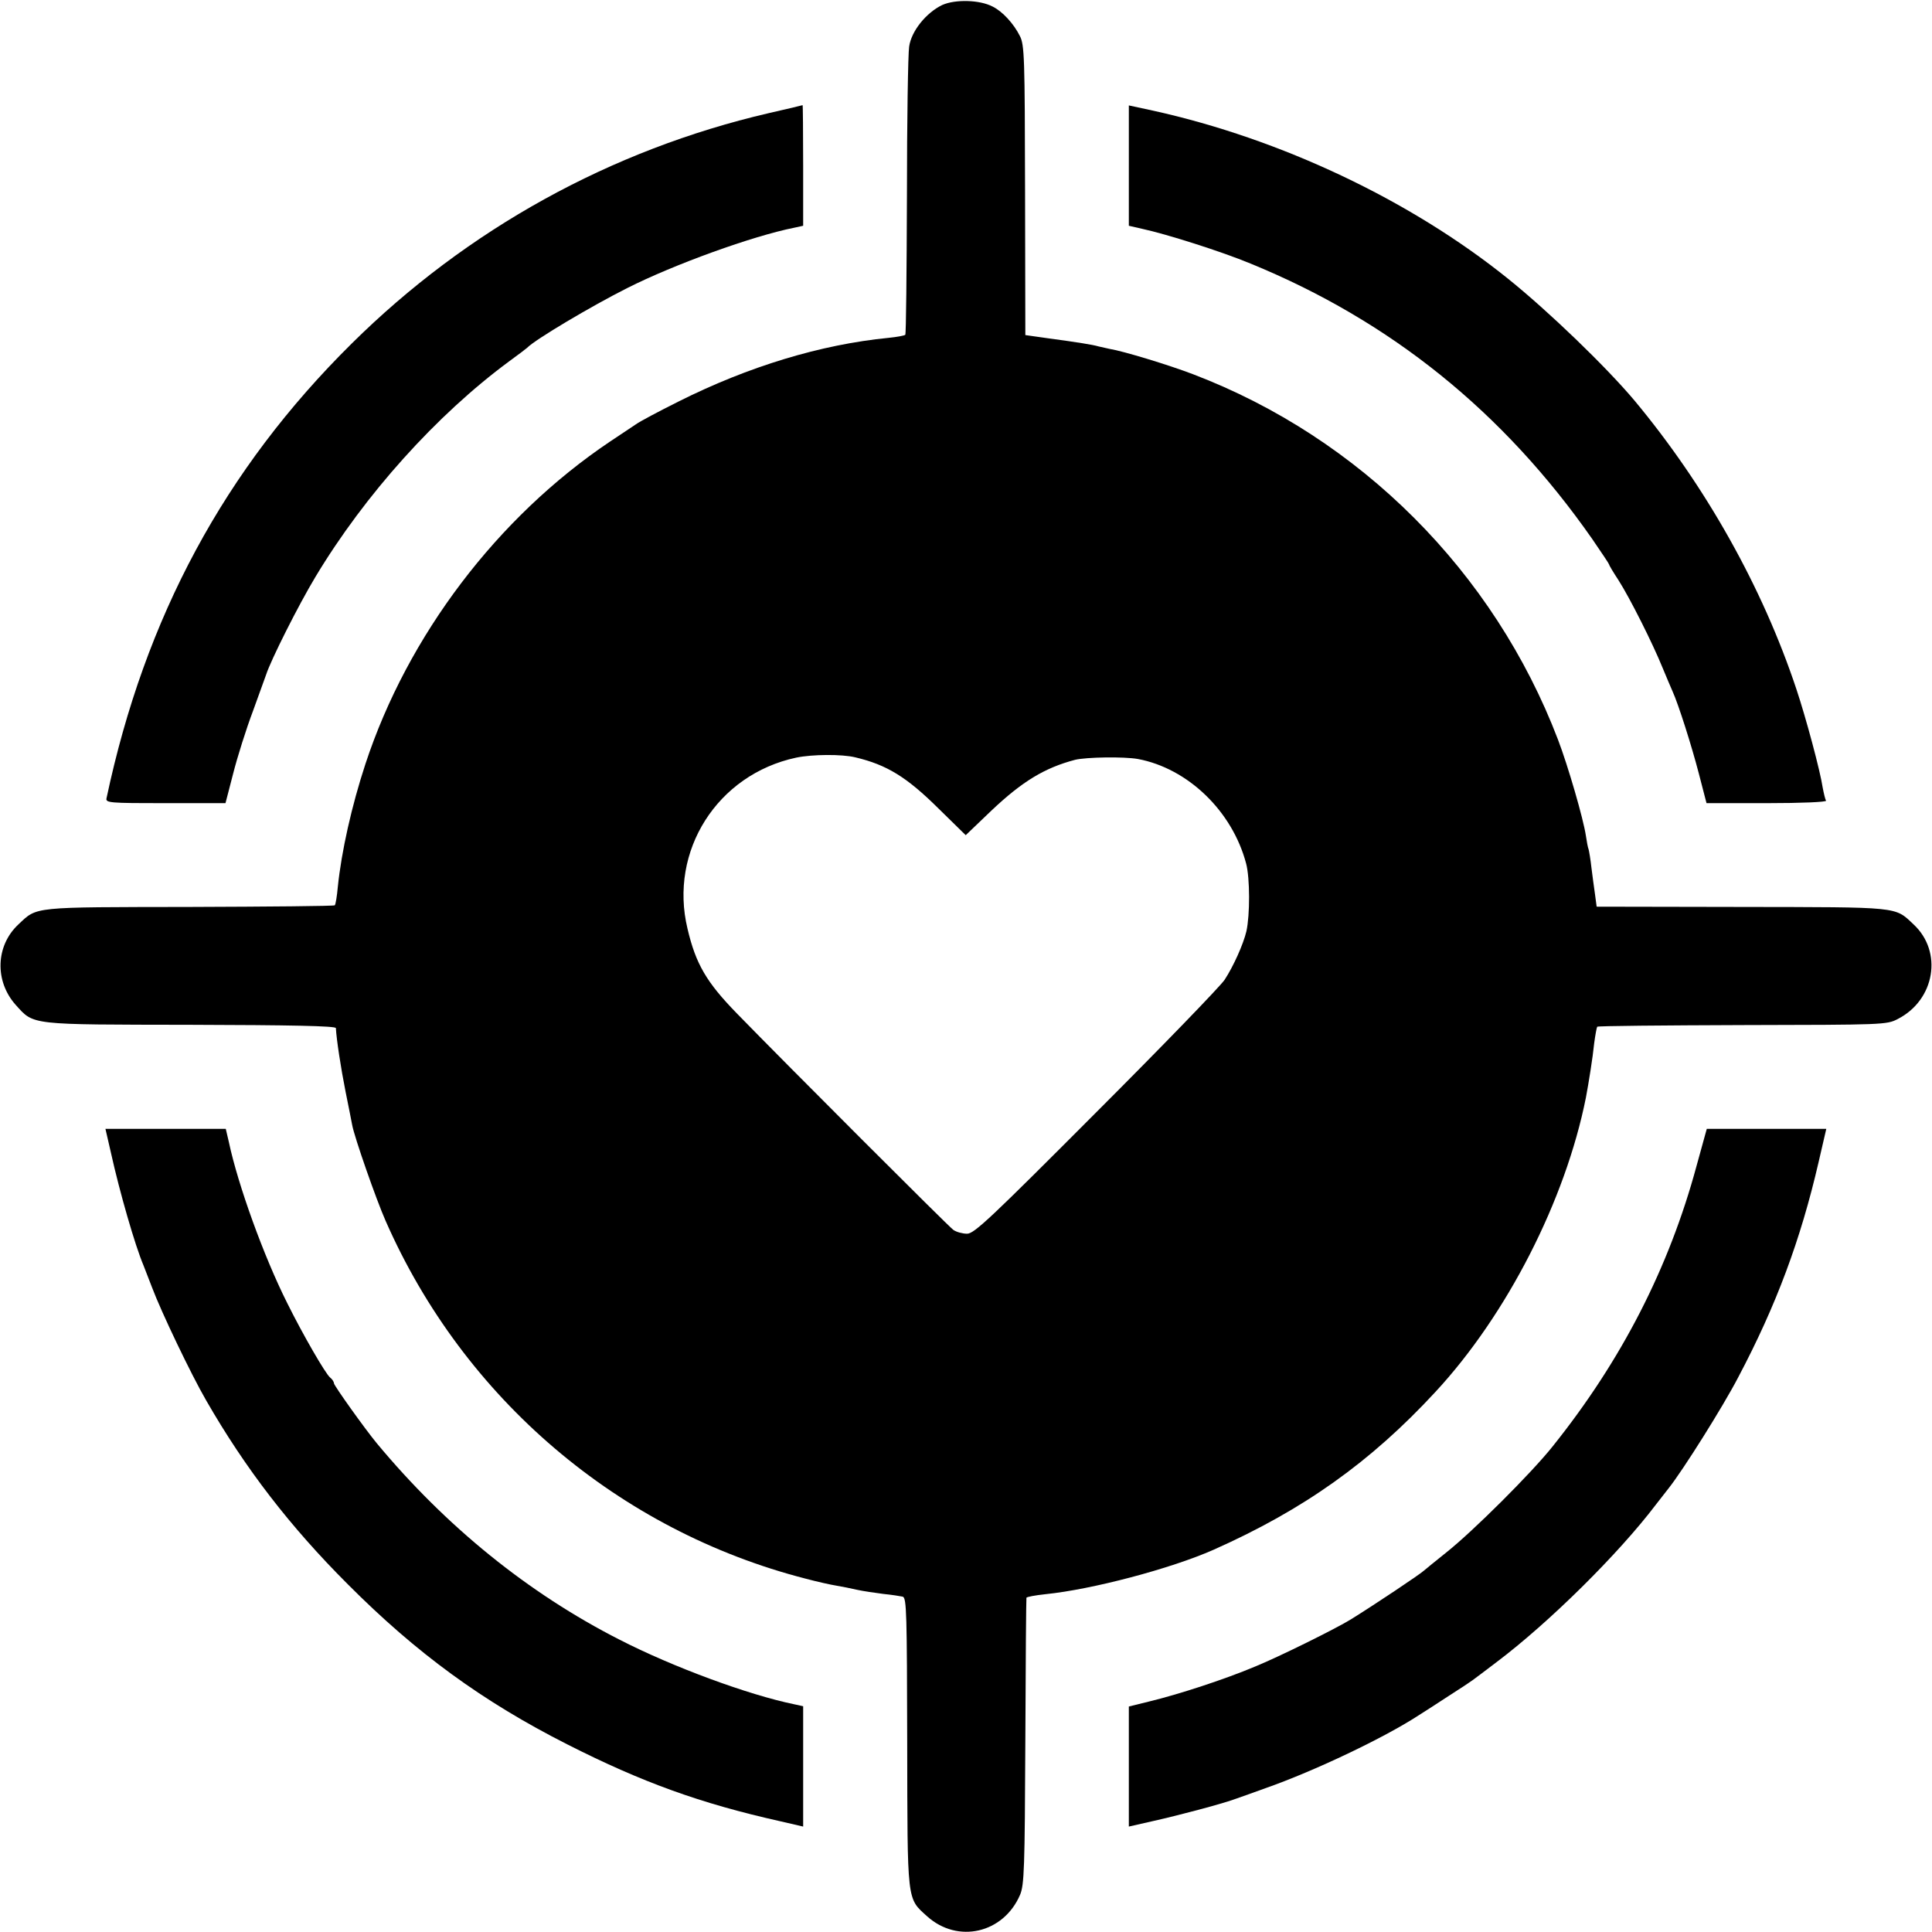 <?xml version="1.0" standalone="no"?>
<!DOCTYPE svg PUBLIC "-//W3C//DTD SVG 20010904//EN"
 "http://www.w3.org/TR/2001/REC-SVG-20010904/DTD/svg10.dtd">
<svg version="1.0" xmlns="http://www.w3.org/2000/svg"
 width="700pt" height="700pt" viewBox="0 0 700 700"
 preserveAspectRatio="xMidYMid meet">
<g transform="translate(0,700) scale(0.1,-0.1)"
fill="#000000" stroke="none">
<path d="M3414 6982 c-58 -28 -112 -94 -120 -151 -4 -25 -8 -269 -8 -543 -1
-273 -3 -499 -6 -501 -3 -3 -30 -8 -60 -11 -246 -24 -509 -104 -762 -231 -70
-35 -140 -72 -155 -83 -15 -10 -57 -38 -93 -62 -408 -274 -733 -703 -886
-1168 -50 -152 -87 -318 -100 -445 -3 -34 -8 -64 -11 -67 -2 -3 -239 -5 -526
-6 -574 -1 -551 2 -620 -63 -83 -77 -87 -206 -10 -292 67 -74 46 -71 634 -72
359 -1 526 -4 526 -12 2 -40 18 -145 35 -230 11 -55 22 -109 24 -121 8 -44 87
-270 121 -347 283 -645 845 -1123 1523 -1297 41 -11 91 -22 110 -25 19 -3 53
-10 75 -15 22 -5 65 -11 95 -15 30 -3 62 -8 71 -10 14 -5 15 -63 16 -528 1
-584 -2 -563 72 -630 111 -100 277 -62 337 78 15 36 17 95 19 555 1 283 3 518
4 521 0 3 31 9 69 13 168 17 453 92 609 161 326 145 569 318 803 571 260 280
472 696 546 1067 10 53 25 146 30 197 4 30 9 57 11 60 3 3 239 5 526 6 511 1
523 1 563 22 135 69 164 244 57 343 -69 65 -46 62 -623 63 l-525 1 -6 45 c-4
25 -9 68 -13 97 -3 28 -8 57 -10 65 -3 7 -7 30 -10 50 -9 61 -65 254 -101 348
-232 608 -717 1093 -1322 1324 -86 33 -253 84 -303 92 -14 3 -32 7 -40 9 -20
6 -76 15 -180 29 l-85 12 -1 524 c-1 481 -2 528 -19 560 -22 44 -62 88 -98
106 -47 25 -136 27 -183 6z m-315 -2726 c114 -27 186 -71 302 -186 l98 -96 93
89 c112 106 193 155 303 184 41 10 178 12 228 3 181 -34 342 -189 392 -379 14
-53 14 -186 1 -245 -11 -47 -47 -127 -79 -176 -17 -25 -227 -242 -467 -482
-379 -380 -440 -438 -466 -438 -16 0 -39 6 -50 14 -17 12 -604 599 -785 785
-109 112 -148 178 -178 306 -68 282 108 559 394 620 58 12 165 13 214 1z"/>
<path d="M2785 6590 c-572 -133 -1093 -421 -1511 -835 -460 -455 -749 -991
-888 -1647 -4 -17 11 -18 213 -18 l218 0 28 108 c15 59 47 161 72 227 24 66
45 125 47 130 17 53 117 252 179 355 179 298 439 587 702 781 33 24 62 46 65
49 29 30 233 151 362 216 170 86 455 189 606 219 l32 7 0 219 c0 120 -1 219
-2 218 -2 -1 -57 -14 -123 -29z"/>
<path d="M4090 6400 l0 -218 48 -11 c88 -19 287 -82 393 -126 508 -208 916
-537 1238 -998 33 -48 61 -90 61 -92 0 -3 15 -28 34 -57 41 -64 124 -229 160
-318 15 -36 31 -74 36 -85 21 -46 69 -197 95 -297 l28 -108 219 0 c124 0 217
4 214 9 -3 5 -8 26 -12 47 -9 61 -61 254 -95 356 -123 370 -329 737 -588 1048
-102 121 -309 321 -457 440 -354 285 -824 507 -1286 609 l-88 19 0 -218z"/>
<path d="M402 2823 c31 -140 87 -335 118 -408 4 -11 18 -47 31 -80 33 -88 142
-316 196 -409 142 -247 304 -457 513 -666 249 -250 489 -425 795 -580 270
-137 482 -214 773 -279 l82 -19 0 218 0 218 -32 7 c-166 34 -440 135 -633 234
-332 169 -630 411 -880 712 -43 52 -155 209 -155 217 0 5 -6 15 -14 21 -17 14
-99 156 -155 269 -85 169 -179 429 -212 585 l-11 47 -218 0 -218 0 20 -87z"/>
<path d="M6147 2776 c-100 -370 -272 -705 -521 -1016 -77 -97 -290 -309 -386
-385 -41 -33 -77 -62 -80 -65 -12 -12 -175 -121 -265 -177 -53 -33 -261 -136
-347 -171 -109 -46 -277 -101 -385 -127 l-73 -18 0 -217 0 -218 88 20 c90 20
248 62 292 78 14 5 66 23 115 41 177 62 431 183 555 264 19 12 69 44 110 71
41 26 80 52 85 56 6 4 44 33 85 64 193 145 446 396 580 573 14 18 35 45 46 59
51 64 197 296 252 402 138 261 226 498 291 779 l28 121 -217 0 -216 0 -37
-134z"/>
</g>
</svg>
